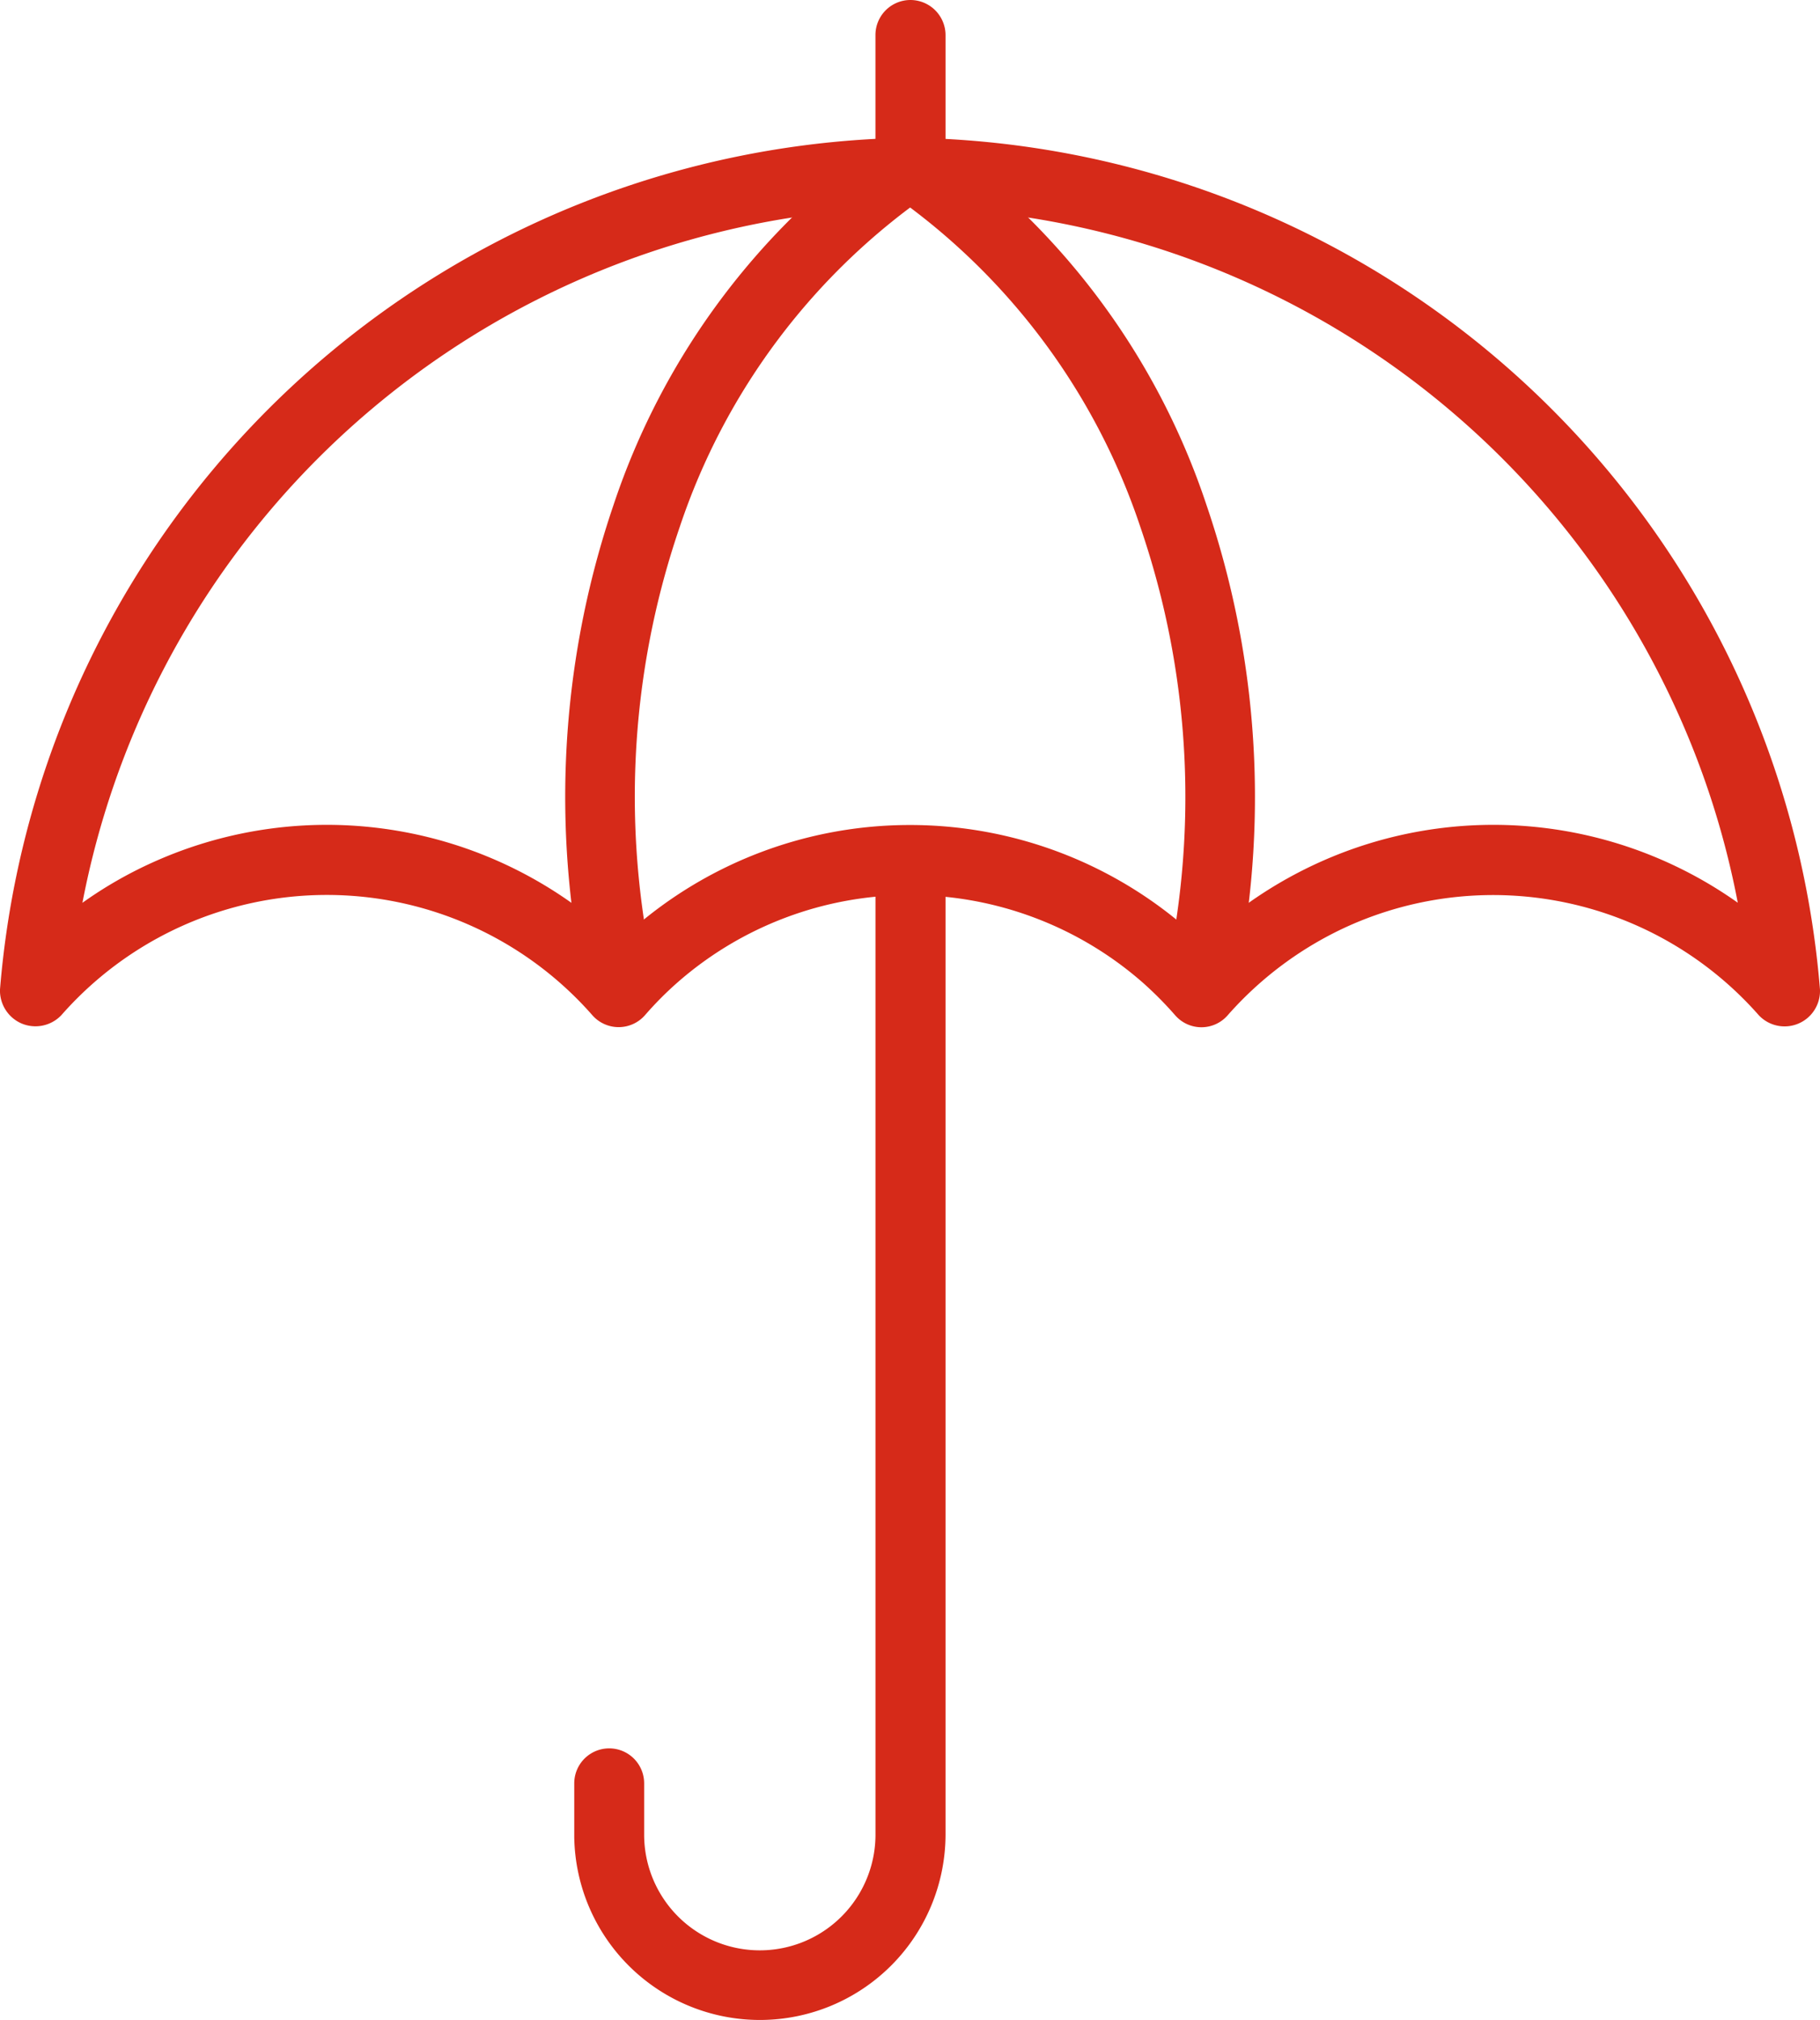 <svg xmlns="http://www.w3.org/2000/svg" xmlns:xlink="http://www.w3.org/1999/xlink" width="65.827" height="73.028" viewBox="0 0 65.827 73.028"><defs><clipPath id="a"><rect width="65.827" height="73.028" transform="translate(0 0)" fill="#d62a19"/></clipPath></defs><g transform="translate(0 0.001)"><g transform="translate(0 -0.001)" clip-path="url(#a)"><path d="M201.635,277.871V313.52a6.715,6.715,0,0,1-13.429.1v-1.953a1.264,1.264,0,1,1,2.528,0v1.853a4.183,4.183,0,0,0,8.367,0V277.871Z" transform="translate(-167.436 -247.206)" fill="#d62a19"/><path d="M288.19,0h0a1.272,1.272,0,0,1,1.271,1.264V5.508a1.267,1.267,0,1,1-2.535,0V1.264A1.266,1.266,0,0,1,288.19,0" transform="translate(-255.262 0)" fill="#d62a19" fill-rule="evenodd"/><path d="M32.913,47.619A30.987,30.987,0,0,0,2.981,72.754,14.972,14.972,0,0,1,5.509,71.3a15.291,15.291,0,0,1,16.862,2.858c.158-.143.316-.294.481-.431a15.243,15.243,0,0,1,10.032-3.785h.057a15.262,15.262,0,0,1,10.04,3.785c.158.137.316.288.474.431A15.434,15.434,0,0,1,47.7,71.3a15.29,15.29,0,0,1,15.153,1.451,30.691,30.691,0,0,0-2.312-7.174A30.988,30.988,0,0,0,32.913,47.619m.029,24.855h-.057a12.734,12.734,0,0,0-8.374,3.153,12.347,12.347,0,0,0-1.185,1.192,1.266,1.266,0,0,1-1.9,0,12.781,12.781,0,0,0-19.21,0,1.292,1.292,0,0,1-1.429.3A1.294,1.294,0,0,1,0,75.885,33.507,33.507,0,0,1,32.884,45.1h.057A33.5,33.5,0,0,1,65.826,75.885a1.281,1.281,0,0,1-2.212.934,12.8,12.8,0,0,0-14.88-3.21,12.888,12.888,0,0,0-4.33,3.21,1.258,1.258,0,0,1-1.9,0,13.239,13.239,0,0,0-1.185-1.192,12.765,12.765,0,0,0-8.381-3.153" transform="translate(0 -40.121)" fill="#d62a19"/><path d="M186.153,75.111a32.743,32.743,0,0,1,.819-18.306,26.312,26.312,0,0,1,10.2-13.465l1.415,2.083a23.888,23.888,0,0,0-9.228,12.2,30.052,30.052,0,0,0-.769,16.826Z" transform="translate(-164.78 -38.557)" fill="#d62a19"/><path d="M302.675,75.111a32.688,32.688,0,0,0-.826-18.306,26.3,26.3,0,0,0-10.19-13.465l-1.415,2.083a23.873,23.873,0,0,1,9.221,12.2,30.066,30.066,0,0,1,.776,16.826Z" transform="translate(-258.214 -38.557)" fill="#d62a19"/></g></g></svg>